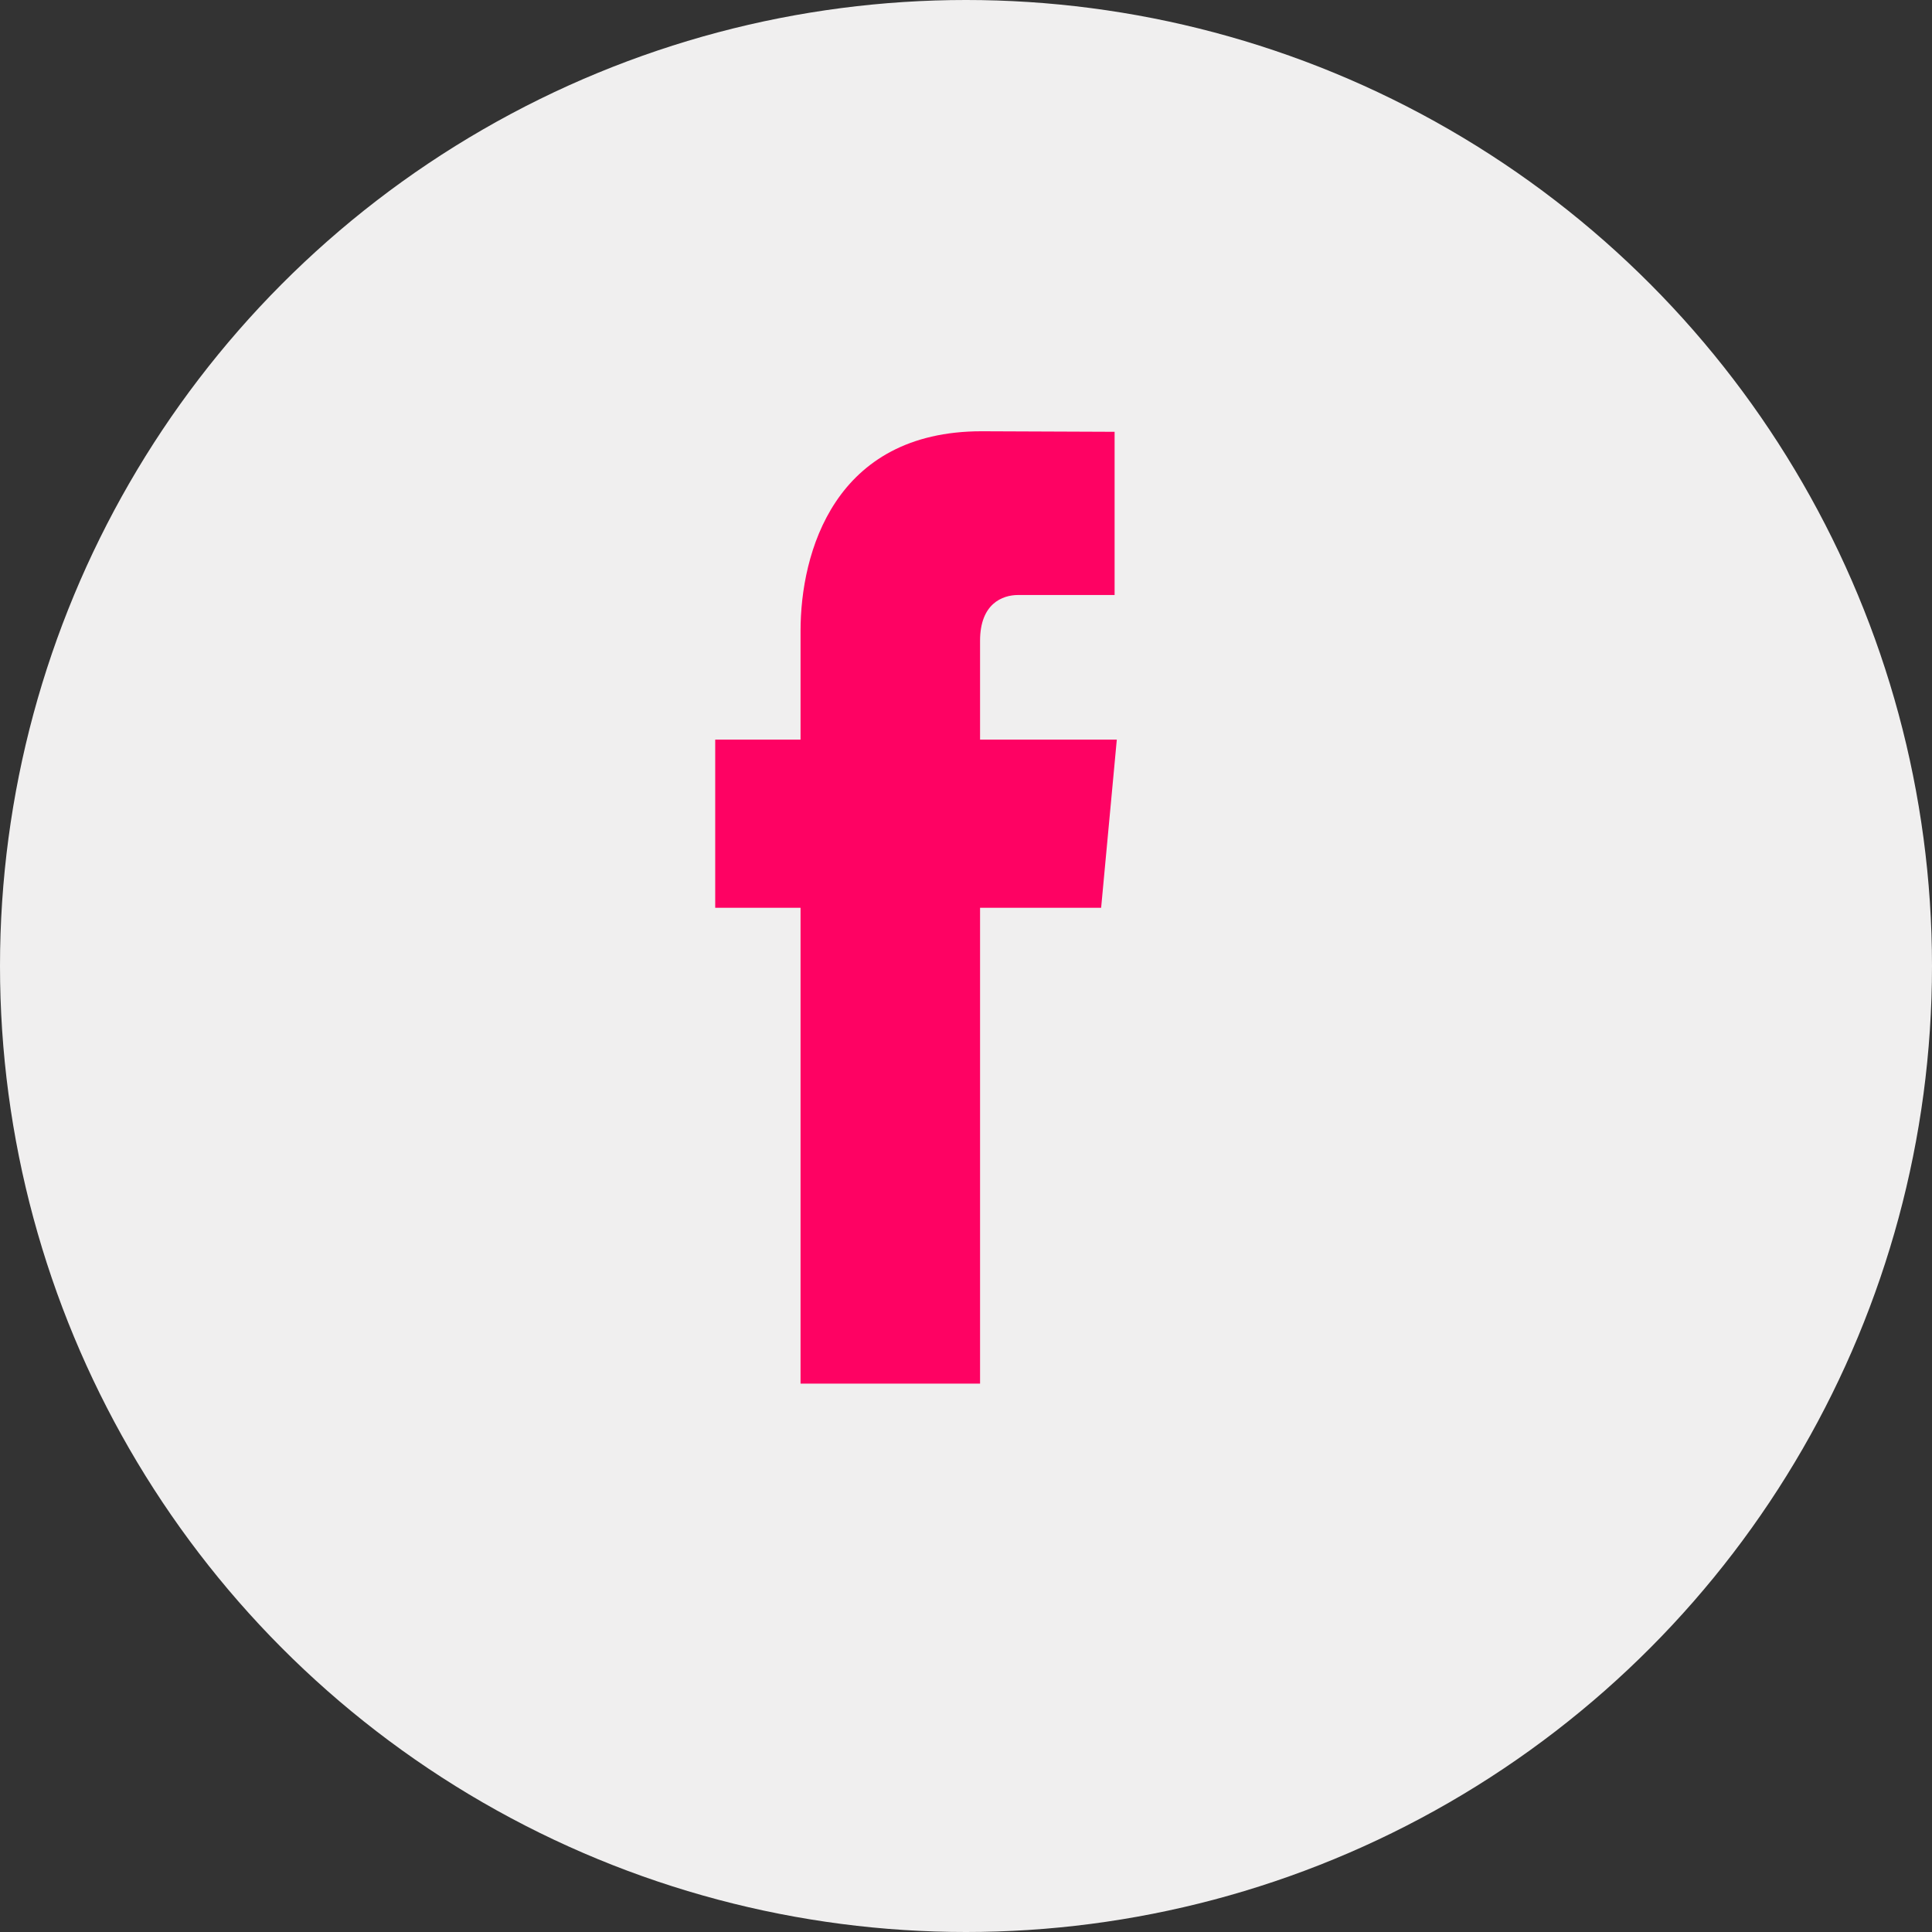 <svg xmlns="http://www.w3.org/2000/svg" width="36" height="36" viewBox="0 0 36 36">
    <rect x="0" y="0" width="36" height="36" fill="#333333" stroke="none"/>
    <g fill="none" fill-rule="evenodd">
        <circle cx="18" cy="18" r="18" fill="#F0EFEF"/>
        <path fill="#FE0263" fill-rule="nonzero" d="M20.81 13.782h-2.548V11.94c0-.692.416-.853.709-.853h1.798V8.046l-2.477-.01c-2.749 0-3.375 2.267-3.375 3.719v2.027h-1.59v3.133h1.59v8.867h3.345v-8.867h2.256l.292-3.133z"/>
    </g>
</svg>

